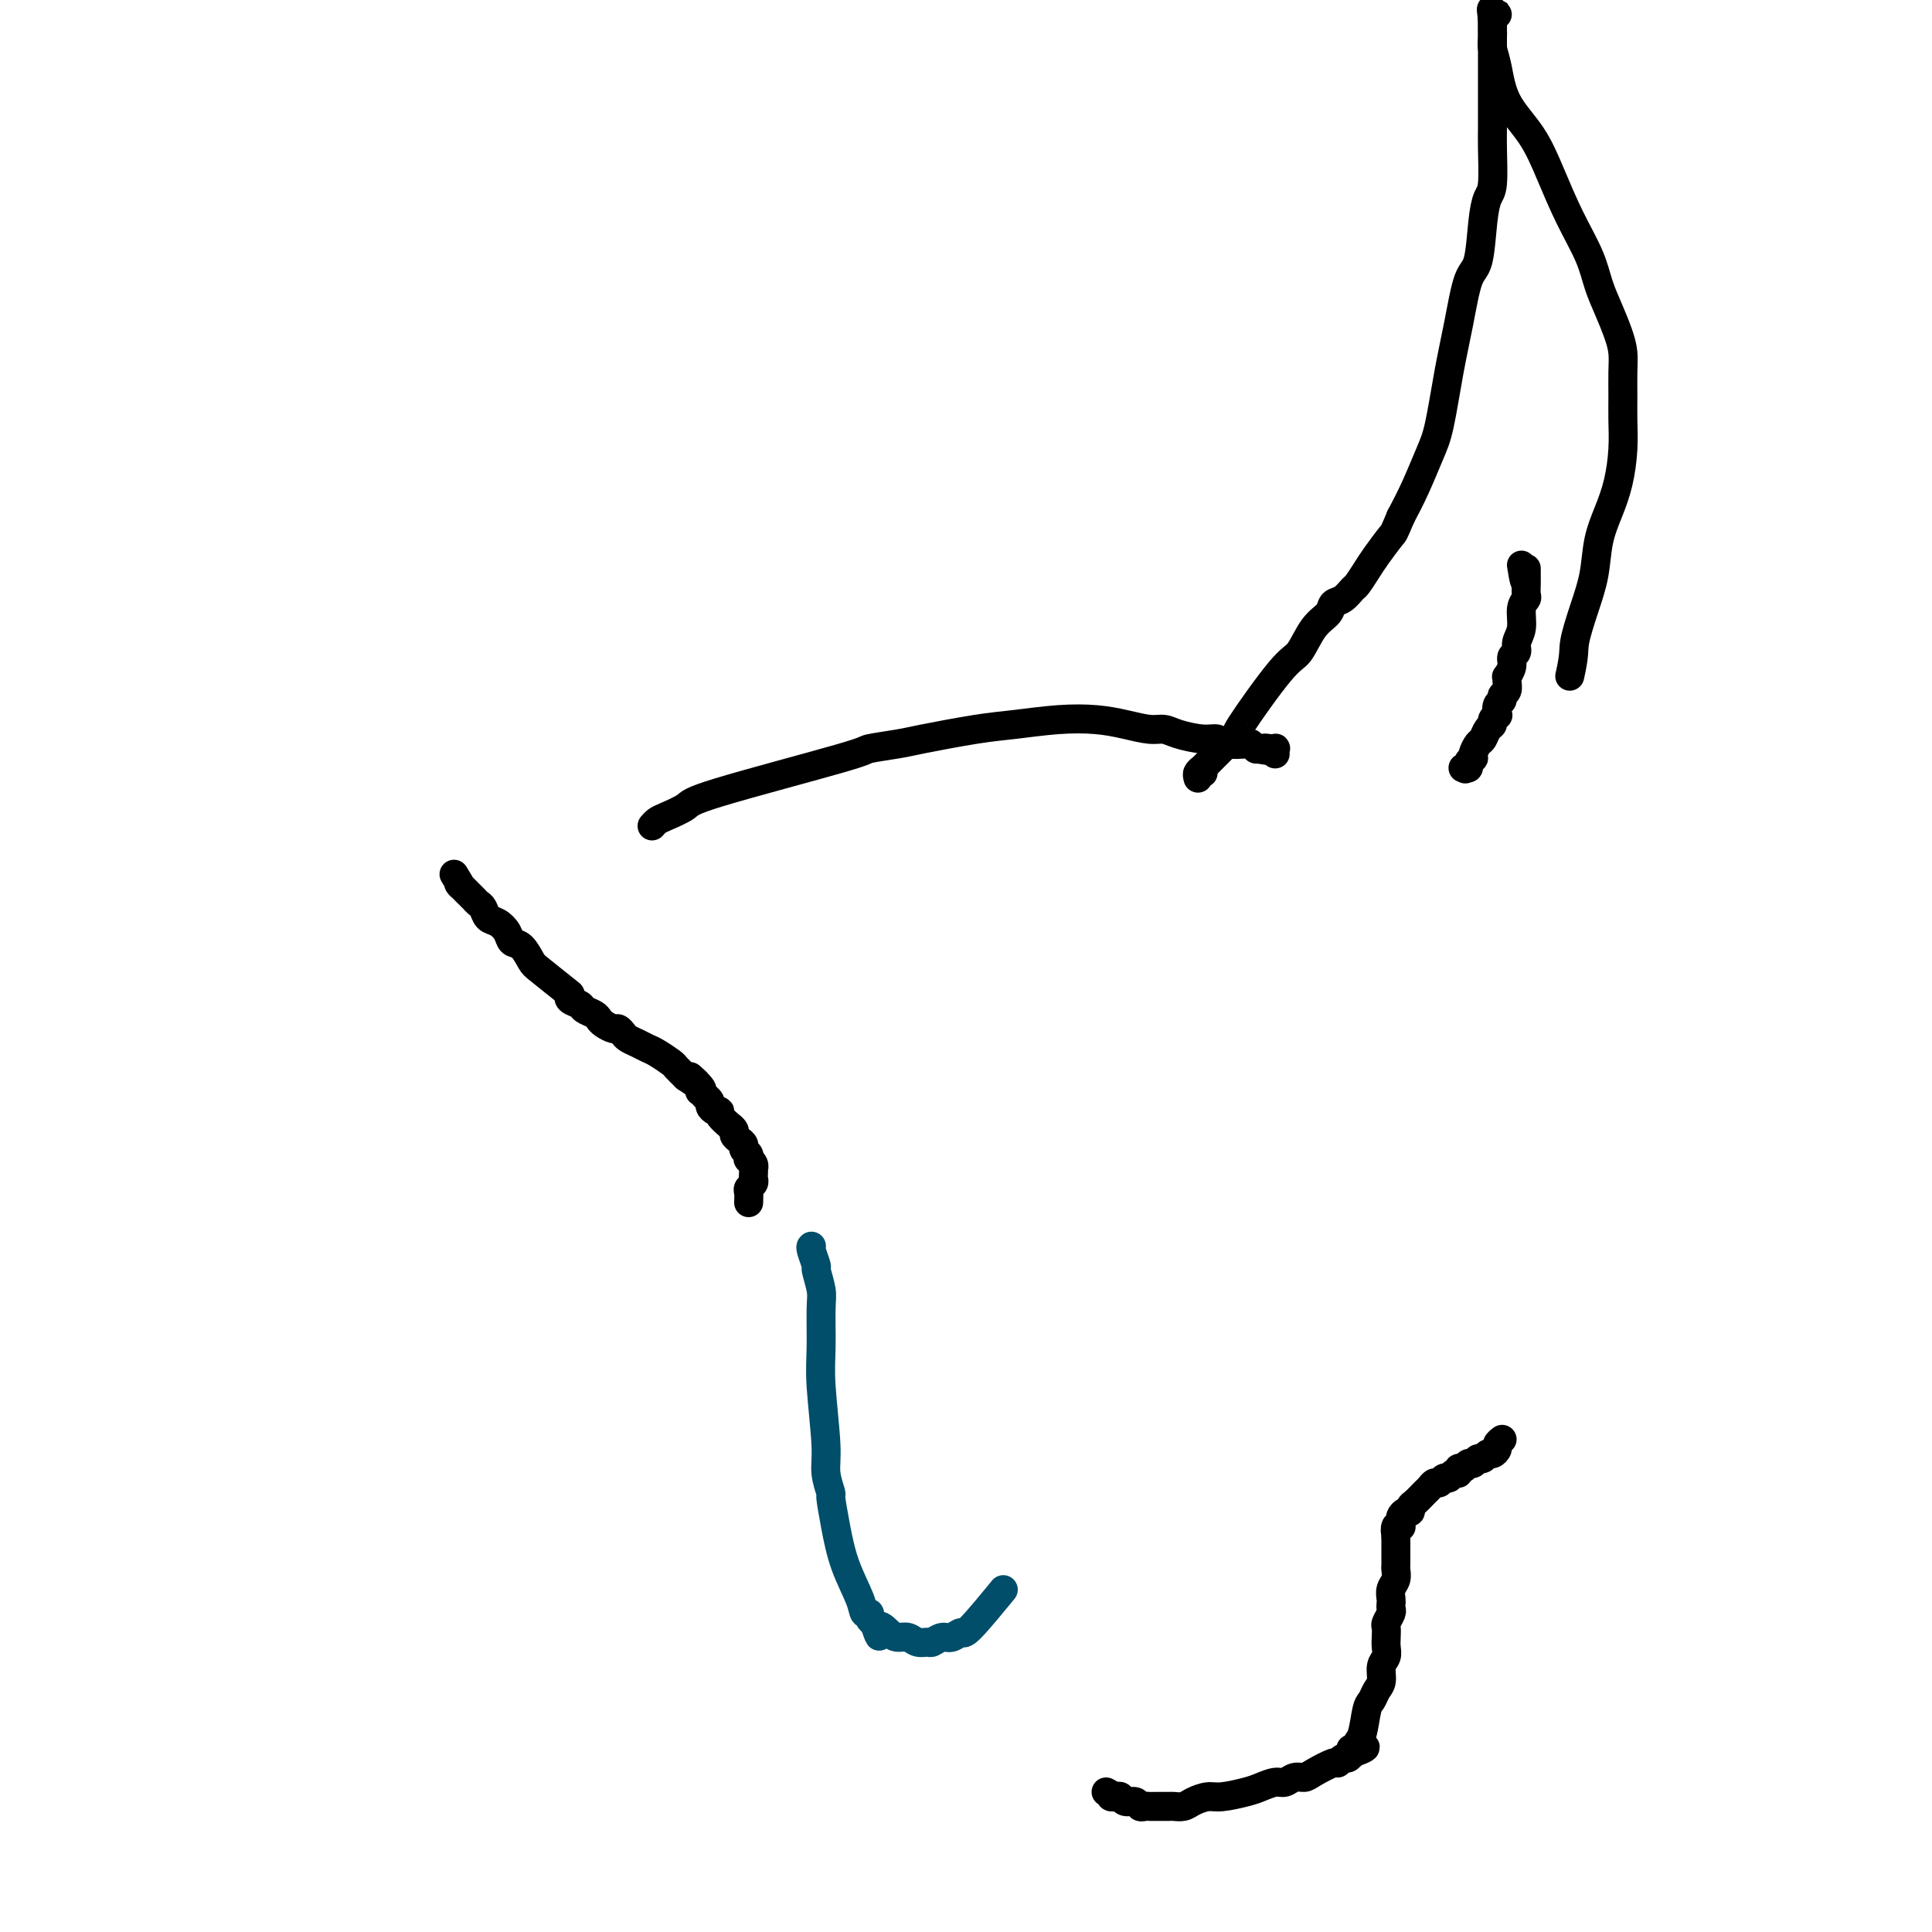 <svg viewBox='0 0 400 400' version='1.1' xmlns='http://www.w3.org/2000/svg' xmlns:xlink='http://www.w3.org/1999/xlink'><g fill='none' stroke='#000000' stroke-width='6' stroke-linecap='round' stroke-linejoin='round'><path d='M135,171c0.312,-0.360 0.625,-0.720 1,-1c0.375,-0.280 0.813,-0.481 2,-1c1.187,-0.519 3.123,-1.358 4,-2c0.877,-0.642 0.696,-1.088 7,-3c6.304,-1.912 19.094,-5.290 25,-7c5.906,-1.710 4.929,-1.753 6,-2c1.071,-0.247 4.191,-0.697 6,-1c1.809,-0.303 2.306,-0.460 5,-1c2.694,-0.540 7.584,-1.462 11,-2c3.416,-0.538 5.359,-0.690 8,-1c2.641,-0.310 5.981,-0.777 9,-1c3.019,-0.223 5.716,-0.201 8,0c2.284,0.201 4.155,0.580 6,1c1.845,0.420 3.664,0.882 5,1c1.336,0.118 2.190,-0.108 3,0c0.810,0.108 1.576,0.551 3,1c1.424,0.449 3.505,0.904 5,1c1.495,0.096 2.404,-0.167 3,0c0.596,0.167 0.878,0.763 2,1c1.122,0.237 3.084,0.115 4,0c0.916,-0.115 0.785,-0.223 1,0c0.215,0.223 0.776,0.778 1,1c0.224,0.222 0.112,0.111 0,0'/><path d='M260,155c5.493,0.928 2.726,0.248 2,0c-0.726,-0.248 0.590,-0.063 1,0c0.410,0.063 -0.086,0.003 0,0c0.086,-0.003 0.755,0.052 1,0c0.245,-0.052 0.066,-0.210 0,0c-0.066,0.210 -0.018,0.788 0,1c0.018,0.212 0.005,0.057 0,0c-0.005,-0.057 -0.001,-0.015 0,0c0.001,0.015 0.000,0.004 0,0c-0.000,-0.004 -0.000,-0.001 0,0c0.000,0.001 0.000,0.001 0,0'/><path d='M315,117c1.000,6.611 1.001,2.138 1,1c-0.001,-1.138 -0.004,1.058 0,2c0.004,0.942 0.016,0.629 0,1c-0.016,0.371 -0.061,1.426 0,2c0.061,0.574 0.228,0.669 0,1c-0.228,0.331 -0.850,0.900 -1,2c-0.150,1.100 0.171,2.731 0,4c-0.171,1.269 -0.834,2.176 -1,3c-0.166,0.824 0.166,1.565 0,2c-0.166,0.435 -0.829,0.563 -1,1c-0.171,0.437 0.152,1.181 0,2c-0.152,0.819 -0.777,1.711 -1,2c-0.223,0.289 -0.045,-0.024 0,0c0.045,0.024 -0.044,0.386 0,1c0.044,0.614 0.222,1.479 0,2c-0.222,0.521 -0.843,0.699 -1,1c-0.157,0.301 0.150,0.725 0,1c-0.150,0.275 -0.757,0.403 -1,1c-0.243,0.597 -0.121,1.665 0,2c0.121,0.335 0.240,-0.061 0,0c-0.240,0.061 -0.837,0.579 -1,1c-0.163,0.421 0.110,0.746 0,1c-0.110,0.254 -0.604,0.436 -1,1c-0.396,0.564 -0.694,1.509 -1,2c-0.306,0.491 -0.621,0.526 -1,1c-0.379,0.474 -0.823,1.385 -1,2c-0.177,0.615 -0.086,0.935 0,1c0.086,0.065 0.167,-0.124 0,0c-0.167,0.124 -0.584,0.562 -1,1'/><path d='M304,158c-1.233,2.337 -0.316,0.679 0,0c0.316,-0.679 0.032,-0.378 0,0c-0.032,0.378 0.187,0.833 0,1c-0.187,0.167 -0.782,0.045 -1,0c-0.218,-0.045 -0.059,-0.012 0,0c0.059,0.012 0.020,0.003 0,0c-0.020,-0.003 -0.019,-0.001 0,0c0.019,0.001 0.057,0.000 0,0c-0.057,-0.000 -0.208,-0.000 0,0c0.208,0.000 0.774,0.000 1,0c0.226,-0.000 0.113,-0.000 0,0'/><path d='M94,181c2.206,3.515 1.221,2.303 1,2c-0.221,-0.303 0.321,0.304 1,1c0.679,0.696 1.494,1.481 2,2c0.506,0.519 0.703,0.772 1,1c0.297,0.228 0.695,0.433 1,1c0.305,0.567 0.518,1.498 1,2c0.482,0.502 1.232,0.576 2,1c0.768,0.424 1.553,1.200 2,2c0.447,0.800 0.554,1.626 1,2c0.446,0.374 1.230,0.296 2,1c0.770,0.704 1.525,2.192 2,3c0.475,0.808 0.670,0.938 2,2c1.330,1.062 3.794,3.058 5,4c1.206,0.942 1.153,0.830 1,1c-0.153,0.170 -0.406,0.623 0,1c0.406,0.377 1.470,0.678 2,1c0.530,0.322 0.527,0.665 1,1c0.473,0.335 1.422,0.663 2,1c0.578,0.337 0.785,0.682 1,1c0.215,0.318 0.438,0.610 1,1c0.562,0.390 1.463,0.878 2,1c0.537,0.122 0.711,-0.122 1,0c0.289,0.122 0.695,0.609 1,1c0.305,0.391 0.509,0.686 1,1c0.491,0.314 1.268,0.647 2,1c0.732,0.353 1.417,0.727 2,1c0.583,0.273 1.063,0.444 2,1c0.937,0.556 2.329,1.496 3,2c0.671,0.504 0.620,0.573 1,1c0.380,0.427 1.190,1.214 2,2'/><path d='M142,223c4.747,3.300 1.616,0.548 1,0c-0.616,-0.548 1.284,1.106 2,2c0.716,0.894 0.248,1.027 0,1c-0.248,-0.027 -0.277,-0.215 0,0c0.277,0.215 0.862,0.832 1,1c0.138,0.168 -0.169,-0.113 0,0c0.169,0.113 0.814,0.620 1,1c0.186,0.380 -0.086,0.631 0,1c0.086,0.369 0.530,0.854 1,1c0.470,0.146 0.967,-0.049 1,0c0.033,0.049 -0.398,0.342 0,1c0.398,0.658 1.626,1.682 2,2c0.374,0.318 -0.106,-0.069 0,0c0.106,0.069 0.798,0.596 1,1c0.202,0.404 -0.086,0.685 0,1c0.086,0.315 0.545,0.663 1,1c0.455,0.337 0.905,0.664 1,1c0.095,0.336 -0.167,0.681 0,1c0.167,0.319 0.763,0.611 1,1c0.237,0.389 0.116,0.874 0,1c-0.116,0.126 -0.227,-0.107 0,0c0.227,0.107 0.793,0.553 1,1c0.207,0.447 0.057,0.893 0,1c-0.057,0.107 -0.019,-0.126 0,0c0.019,0.126 0.019,0.610 0,1c-0.019,0.390 -0.058,0.685 0,1c0.058,0.315 0.211,0.652 0,1c-0.211,0.348 -0.788,0.709 -1,1c-0.212,0.291 -0.061,0.512 0,1c0.061,0.488 0.030,1.244 0,2'/><path d='M229,371c1.727,0.841 1.044,0.942 1,1c-0.044,0.058 0.552,0.072 1,0c0.448,-0.072 0.750,-0.229 1,0c0.250,0.229 0.448,0.846 1,1c0.552,0.154 1.457,-0.155 2,0c0.543,0.155 0.724,0.774 1,1c0.276,0.226 0.646,0.061 1,0c0.354,-0.061 0.690,-0.016 1,0c0.310,0.016 0.593,0.004 1,0c0.407,-0.004 0.938,-0.000 1,0c0.062,0.000 -0.346,-0.003 0,0c0.346,0.003 1.447,0.011 2,0c0.553,-0.011 0.558,-0.041 1,0c0.442,0.041 1.322,0.151 2,0c0.678,-0.151 1.153,-0.565 2,-1c0.847,-0.435 2.065,-0.891 3,-1c0.935,-0.109 1.587,0.130 3,0c1.413,-0.130 3.586,-0.627 5,-1c1.414,-0.373 2.070,-0.621 3,-1c0.930,-0.379 2.134,-0.888 3,-1c0.866,-0.112 1.395,0.172 2,0c0.605,-0.172 1.286,-0.802 2,-1c0.714,-0.198 1.462,0.034 2,0c0.538,-0.034 0.865,-0.334 2,-1c1.135,-0.666 3.078,-1.698 4,-2c0.922,-0.302 0.825,0.125 1,0c0.175,-0.125 0.624,-0.803 1,-1c0.376,-0.197 0.679,0.087 1,0c0.321,-0.087 0.661,-0.543 1,-1'/><path d='M280,363c5.350,-1.941 1.226,-1.294 0,-1c-1.226,0.294 0.445,0.234 1,0c0.555,-0.234 -0.006,-0.643 0,-1c0.006,-0.357 0.580,-0.661 1,-2c0.420,-1.339 0.686,-3.713 1,-5c0.314,-1.287 0.676,-1.485 1,-2c0.324,-0.515 0.609,-1.345 1,-2c0.391,-0.655 0.889,-1.134 1,-2c0.111,-0.866 -0.166,-2.120 0,-3c0.166,-0.880 0.776,-1.387 1,-2c0.224,-0.613 0.064,-1.334 0,-2c-0.064,-0.666 -0.031,-1.278 0,-2c0.031,-0.722 0.061,-1.556 0,-2c-0.061,-0.444 -0.212,-0.499 0,-1c0.212,-0.501 0.788,-1.447 1,-2c0.212,-0.553 0.061,-0.714 0,-1c-0.061,-0.286 -0.030,-0.696 0,-1c0.030,-0.304 0.061,-0.501 0,-1c-0.061,-0.499 -0.212,-1.300 0,-2c0.212,-0.700 0.789,-1.301 1,-2c0.211,-0.699 0.057,-1.498 0,-2c-0.057,-0.502 -0.015,-0.708 0,-1c0.015,-0.292 0.004,-0.670 0,-1c-0.004,-0.330 -0.001,-0.613 0,-1c0.001,-0.387 0.000,-0.877 0,-1c-0.000,-0.123 -0.000,0.122 0,0c0.000,-0.122 0.000,-0.610 0,-1c-0.000,-0.390 -0.000,-0.683 0,-1c0.000,-0.317 0.000,-0.659 0,-1'/><path d='M289,318c0.326,-3.725 0.140,-1.537 0,-1c-0.140,0.537 -0.234,-0.577 0,-1c0.234,-0.423 0.798,-0.156 1,0c0.202,0.156 0.044,0.200 0,0c-0.044,-0.200 0.026,-0.645 0,-1c-0.026,-0.355 -0.149,-0.619 0,-1c0.149,-0.381 0.568,-0.880 1,-1c0.432,-0.120 0.875,0.137 1,0c0.125,-0.137 -0.069,-0.668 0,-1c0.069,-0.332 0.400,-0.466 1,-1c0.600,-0.534 1.470,-1.468 2,-2c0.530,-0.532 0.719,-0.663 1,-1c0.281,-0.337 0.652,-0.879 1,-1c0.348,-0.121 0.672,0.179 1,0c0.328,-0.179 0.662,-0.837 1,-1c0.338,-0.163 0.682,0.168 1,0c0.318,-0.168 0.610,-0.834 1,-1c0.390,-0.166 0.878,0.167 1,0c0.122,-0.167 -0.122,-0.833 0,-1c0.122,-0.167 0.610,0.167 1,0c0.390,-0.167 0.682,-0.833 1,-1c0.318,-0.167 0.662,0.166 1,0c0.338,-0.166 0.669,-0.832 1,-1c0.331,-0.168 0.662,0.162 1,0c0.338,-0.162 0.682,-0.817 1,-1c0.318,-0.183 0.611,0.106 1,0c0.389,-0.106 0.874,-0.605 1,-1c0.126,-0.395 -0.107,-0.684 0,-1c0.107,-0.316 0.553,-0.658 1,-1'/><path d='M325,140c1.063,-4.653 0.721,-5.285 1,-7c0.279,-1.715 1.177,-4.511 2,-7c0.823,-2.489 1.569,-4.670 2,-7c0.431,-2.330 0.546,-4.807 1,-7c0.454,-2.193 1.246,-4.101 2,-6c0.754,-1.899 1.470,-3.789 2,-6c0.530,-2.211 0.875,-4.744 1,-7c0.125,-2.256 0.031,-4.233 0,-6c-0.031,-1.767 -0.000,-3.322 0,-5c0.000,-1.678 -0.031,-3.480 0,-5c0.031,-1.520 0.123,-2.760 0,-4c-0.123,-1.240 -0.461,-2.481 -1,-4c-0.539,-1.519 -1.277,-3.317 -2,-5c-0.723,-1.683 -1.430,-3.253 -2,-5c-0.570,-1.747 -1.003,-3.672 -2,-6c-0.997,-2.328 -2.557,-5.060 -4,-8c-1.443,-2.940 -2.769,-6.090 -4,-9c-1.231,-2.910 -2.368,-5.580 -4,-8c-1.632,-2.420 -3.758,-4.589 -5,-7c-1.242,-2.411 -1.601,-5.066 -2,-7c-0.399,-1.934 -0.839,-3.149 -1,-4c-0.161,-0.851 -0.043,-1.337 0,-2c0.043,-0.663 0.011,-1.502 0,-2c-0.011,-0.498 0.001,-0.655 0,-1c-0.001,-0.345 -0.014,-0.877 0,-1c0.014,-0.123 0.053,0.163 0,0c-0.053,-0.163 -0.200,-0.776 0,-1c0.200,-0.224 0.746,-0.060 1,0c0.254,0.060 0.215,0.017 0,0c-0.215,-0.017 -0.608,-0.009 -1,0'/><path d='M309,3c-0.464,-2.541 -0.124,0.108 0,1c0.124,0.892 0.033,0.028 0,0c-0.033,-0.028 -0.009,0.781 0,1c0.009,0.219 0.002,-0.152 0,0c-0.002,0.152 -0.001,0.828 0,1c0.001,0.172 0.000,-0.160 0,0c-0.000,0.160 -0.000,0.814 0,1c0.000,0.186 -0.000,-0.094 0,0c0.000,0.094 0.000,0.564 0,1c-0.000,0.436 -0.000,0.840 0,1c0.000,0.160 0.001,0.077 0,1c-0.001,0.923 -0.003,2.850 0,6c0.003,3.150 0.012,7.521 0,10c-0.012,2.479 -0.044,3.067 0,5c0.044,1.933 0.163,5.212 0,7c-0.163,1.788 -0.610,2.085 -1,3c-0.390,0.915 -0.723,2.447 -1,5c-0.277,2.553 -0.497,6.125 -1,8c-0.503,1.875 -1.289,2.053 -2,4c-0.711,1.947 -1.348,5.664 -2,9c-0.652,3.336 -1.318,6.292 -2,10c-0.682,3.708 -1.379,8.169 -2,11c-0.621,2.831 -1.167,4.031 -2,6c-0.833,1.969 -1.952,4.705 -3,7c-1.048,2.295 -2.024,4.147 -3,6'/><path d='M290,107c-1.533,3.639 -1.366,3.236 -2,4c-0.634,0.764 -2.070,2.695 -3,4c-0.930,1.305 -1.352,1.984 -2,3c-0.648,1.016 -1.520,2.369 -2,3c-0.480,0.631 -0.568,0.540 -1,1c-0.432,0.460 -1.207,1.472 -2,2c-0.793,0.528 -1.603,0.573 -2,1c-0.397,0.427 -0.381,1.237 -1,2c-0.619,0.763 -1.872,1.480 -3,3c-1.128,1.520 -2.130,3.842 -3,5c-0.870,1.158 -1.609,1.150 -4,4c-2.391,2.850 -6.433,8.556 -8,11c-1.567,2.444 -0.657,1.625 -1,2c-0.343,0.375 -1.938,1.946 -3,3c-1.062,1.054 -1.591,1.593 -2,2c-0.409,0.407 -0.698,0.684 -1,1c-0.302,0.316 -0.617,0.673 -1,1c-0.383,0.327 -0.834,0.625 -1,1c-0.166,0.375 -0.045,0.829 0,1c0.045,0.171 0.016,0.060 0,0c-0.016,-0.060 -0.018,-0.069 0,0c0.018,0.069 0.057,0.215 0,0c-0.057,-0.215 -0.211,-0.789 0,-1c0.211,-0.211 0.788,-0.057 1,0c0.212,0.057 0.061,0.016 0,0c-0.061,-0.016 -0.030,-0.008 0,0'/></g>
<g fill='none' stroke='#004E6A' stroke-width='6' stroke-linecap='round' stroke-linejoin='round'><path d='M168,258c-0.121,0.086 -0.243,0.171 0,1c0.243,0.829 0.850,2.401 1,3c0.150,0.599 -0.157,0.225 0,1c0.157,0.775 0.778,2.699 1,4c0.222,1.301 0.044,1.978 0,4c-0.044,2.022 0.045,5.391 0,8c-0.045,2.609 -0.223,4.460 0,8c0.223,3.540 0.847,8.769 1,12c0.153,3.231 -0.164,4.466 0,6c0.164,1.534 0.811,3.369 1,4c0.189,0.631 -0.080,0.058 0,1c0.080,0.942 0.509,3.400 1,6c0.491,2.600 1.045,5.341 2,8c0.955,2.659 2.311,5.237 3,7c0.689,1.763 0.710,2.710 1,3c0.290,0.290 0.847,-0.076 1,0c0.153,0.076 -0.099,0.593 0,1c0.099,0.407 0.550,0.703 1,1'/><path d='M181,336c1.678,4.979 0.872,1.926 1,1c0.128,-0.926 1.190,0.273 2,1c0.810,0.727 1.368,0.980 2,1c0.632,0.020 1.338,-0.195 2,0c0.662,0.195 1.279,0.800 2,1c0.721,0.200 1.545,-0.003 2,0c0.455,0.003 0.540,0.214 1,0c0.460,-0.214 1.294,-0.854 2,-1c0.706,-0.146 1.283,0.201 2,0c0.717,-0.201 1.574,-0.951 2,-1c0.426,-0.049 0.422,0.602 2,-1c1.578,-1.602 4.736,-5.458 6,-7c1.264,-1.542 0.632,-0.771 0,0'/></g>
</svg>